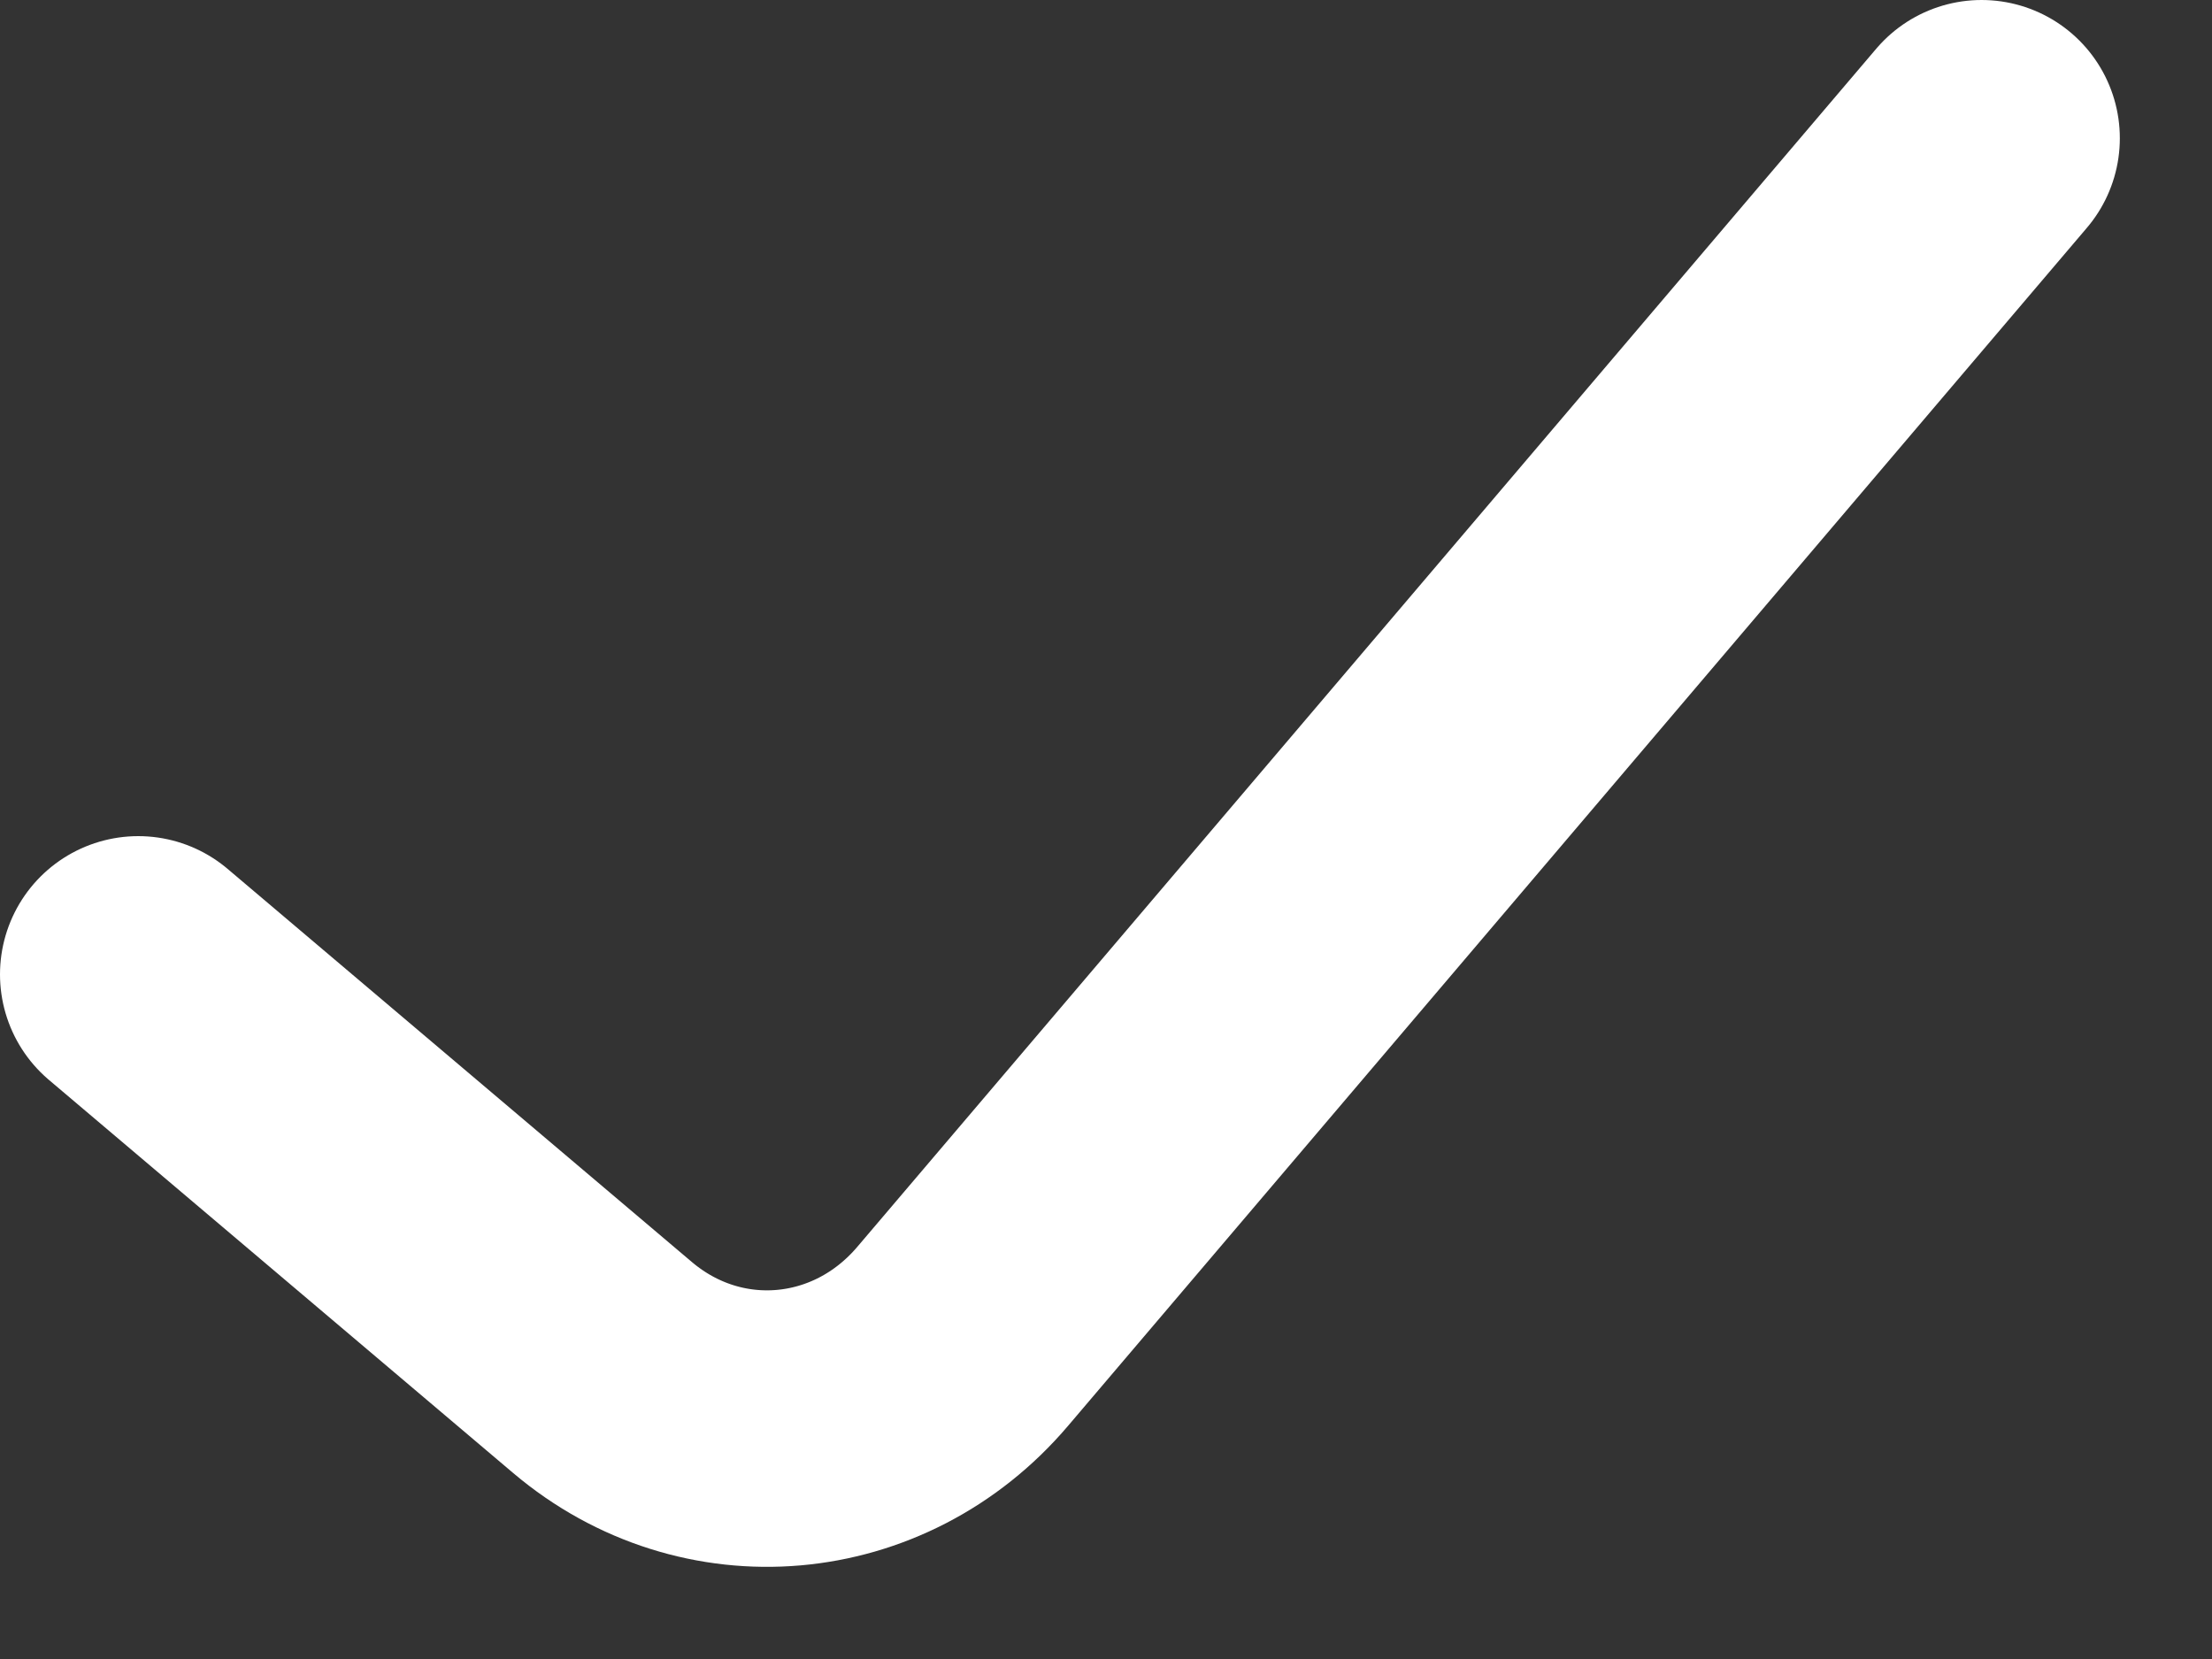 <?xml version="1.0" encoding="UTF-8"?> <svg xmlns="http://www.w3.org/2000/svg" width="12" height="9" viewBox="0 0 12 9" fill="none"><rect x="0" y="0" width="12" height="9" fill="#333333" stroke="none"/><path d="M0.75 5.286L3.269 7.419C3.86 7.919 4.717 7.845 5.223 7.249L10.75 0.75" stroke="white" stroke-width="1.5" stroke-linecap="round" stroke-linejoin="round"></path></svg> 